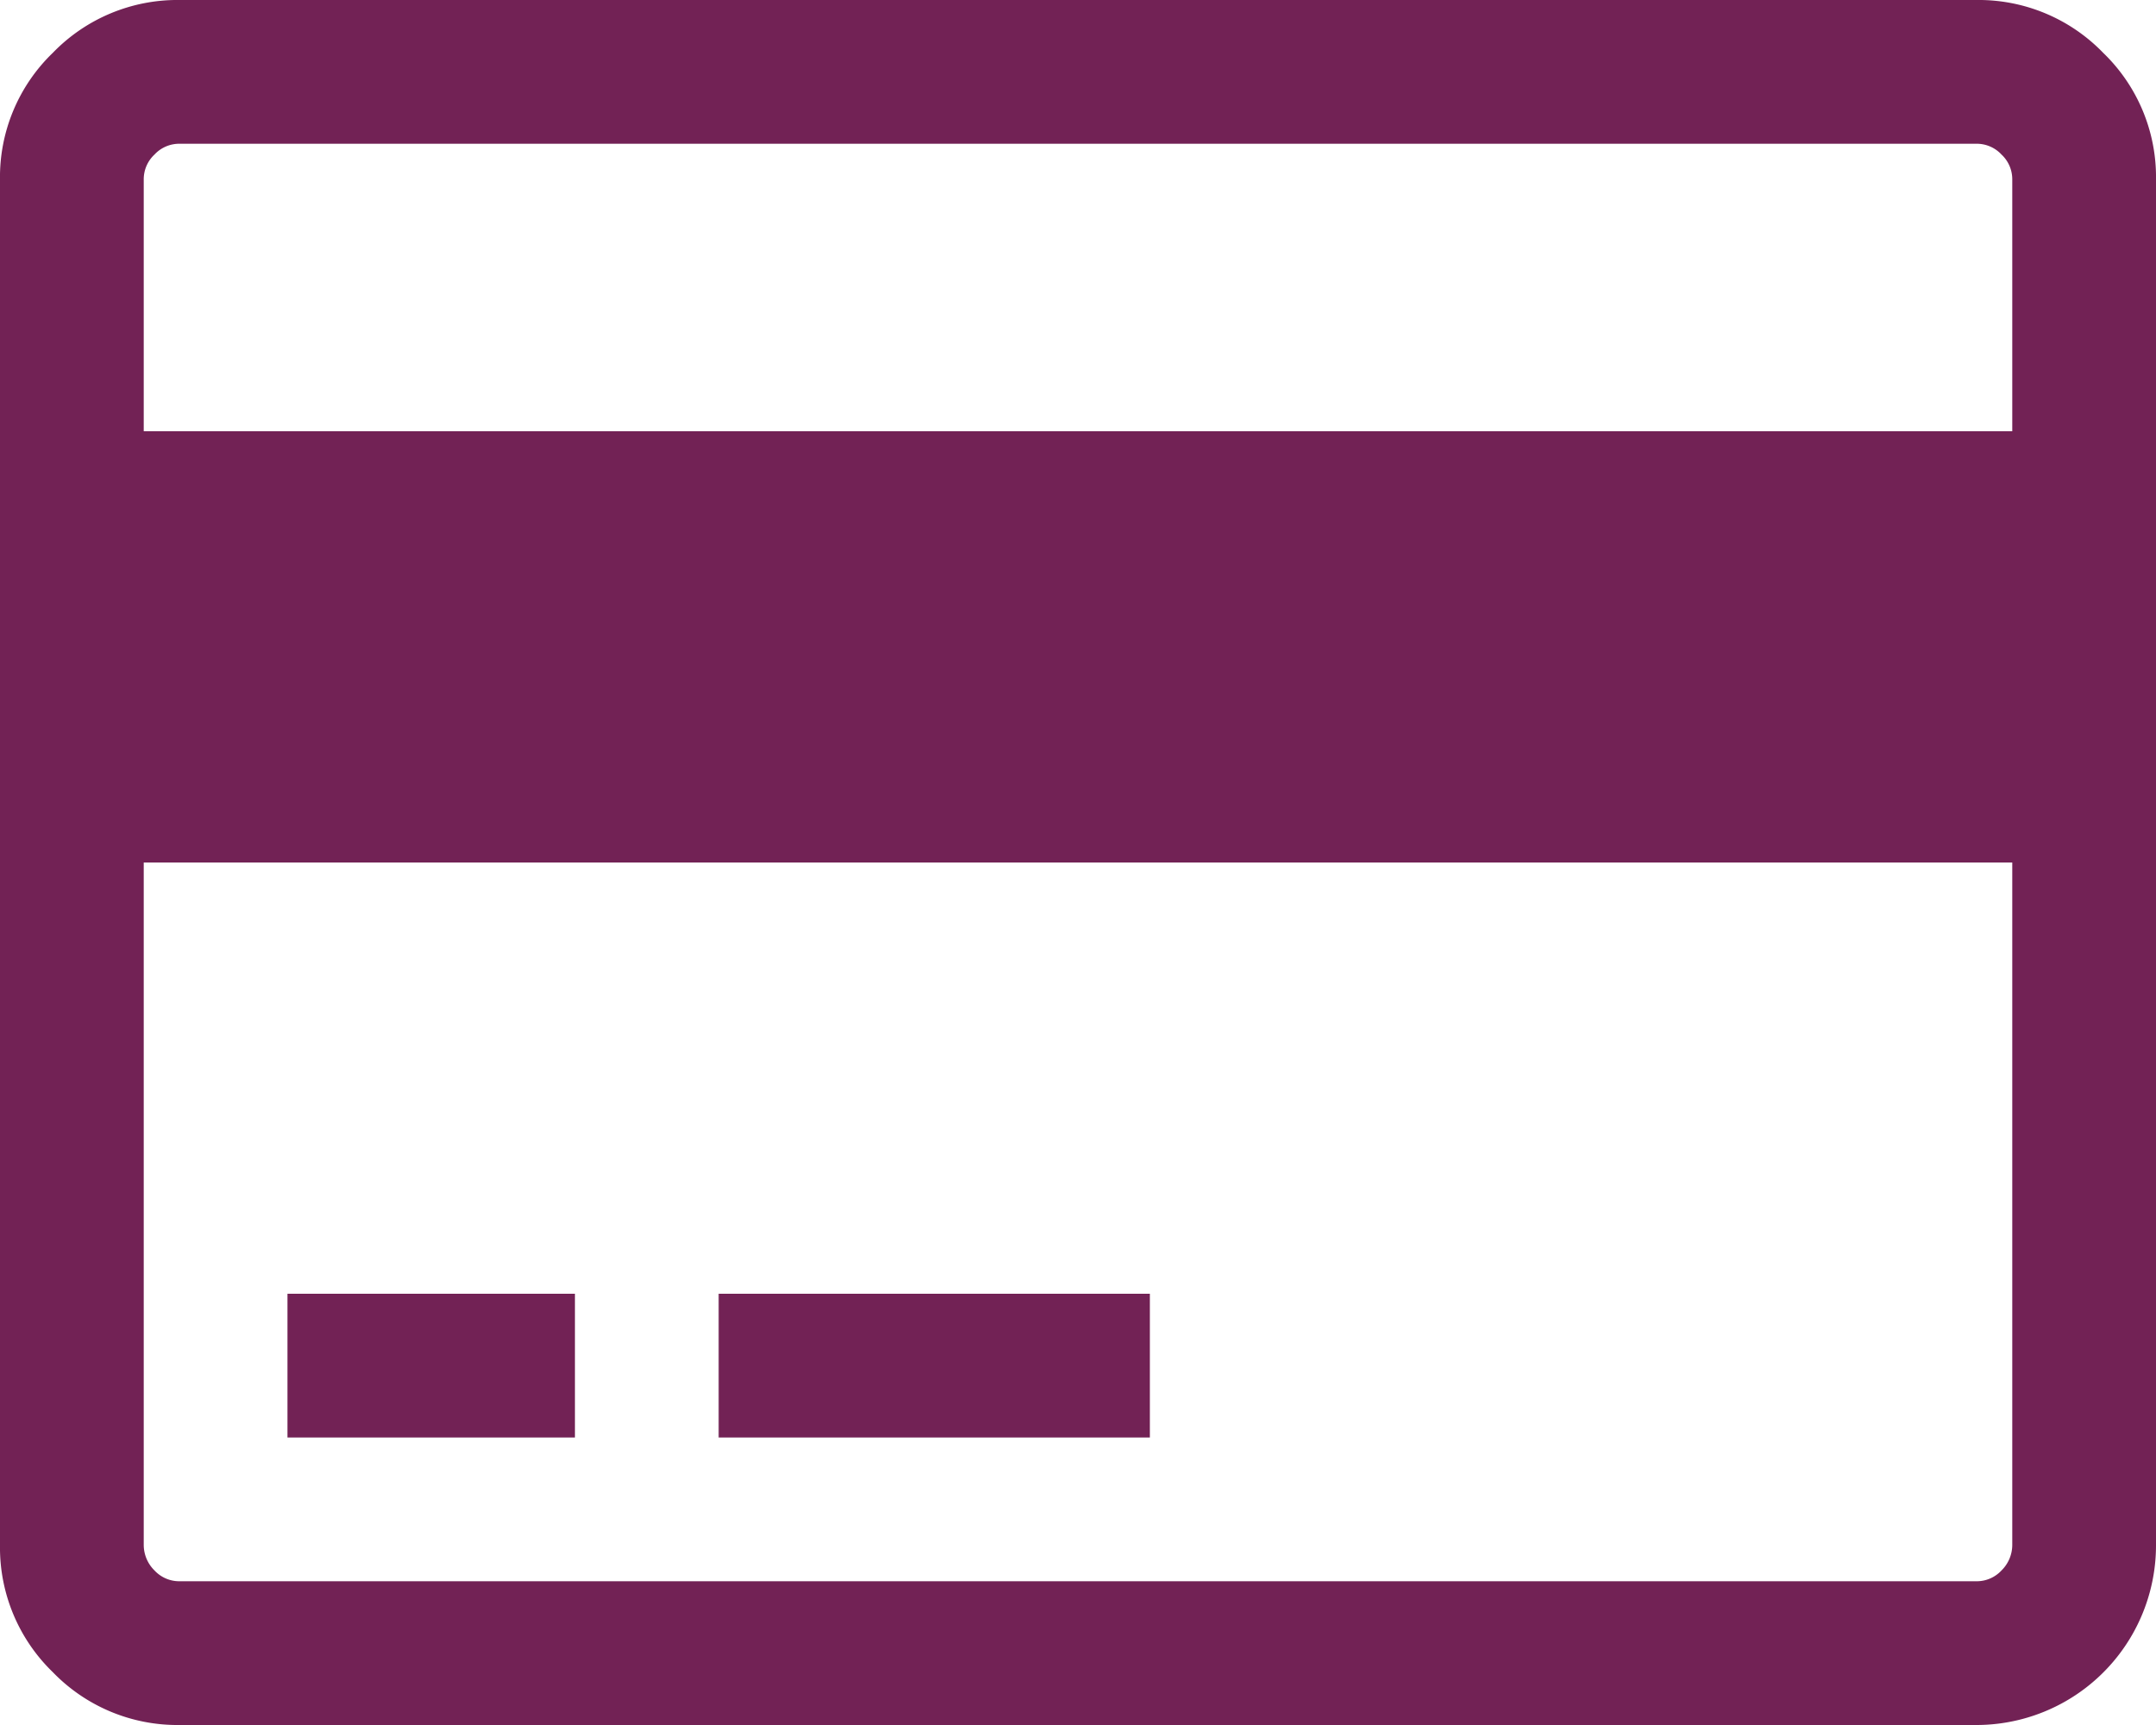 <svg xmlns="http://www.w3.org/2000/svg" viewBox="0 0 60 48"><title>payment</title><g id="Calque_2" data-name="Calque 2"><g id="Calque_3" data-name="Calque 3"><path d="M58.53,1.47A4.82,4.82,0,0,0,55,0H5A4.82,4.82,0,0,0,1.47,1.47,4.8,4.8,0,0,0,0,5V43a4.82,4.82,0,0,0,1.47,3.53A4.82,4.82,0,0,0,5,48H55a5,5,0,0,0,5-5V5a4.8,4.8,0,0,0-1.47-3.53ZM56,43a1,1,0,0,1-.3.7.94.94,0,0,1-.7.3H5a.94.94,0,0,1-.7-.3A1,1,0,0,1,4,43V24H56Zm0-31H4V5a.94.94,0,0,1,.3-.7A.94.94,0,0,1,5,4H55a.94.94,0,0,1,.7.3A.94.94,0,0,1,56,5Z" style="fill:#722255"/><rect x="8" y="36" width="8" height="4" style="fill:#722255"/><rect x="20" y="36" width="12" height="4" style="fill:#722255"/></g></g></svg>